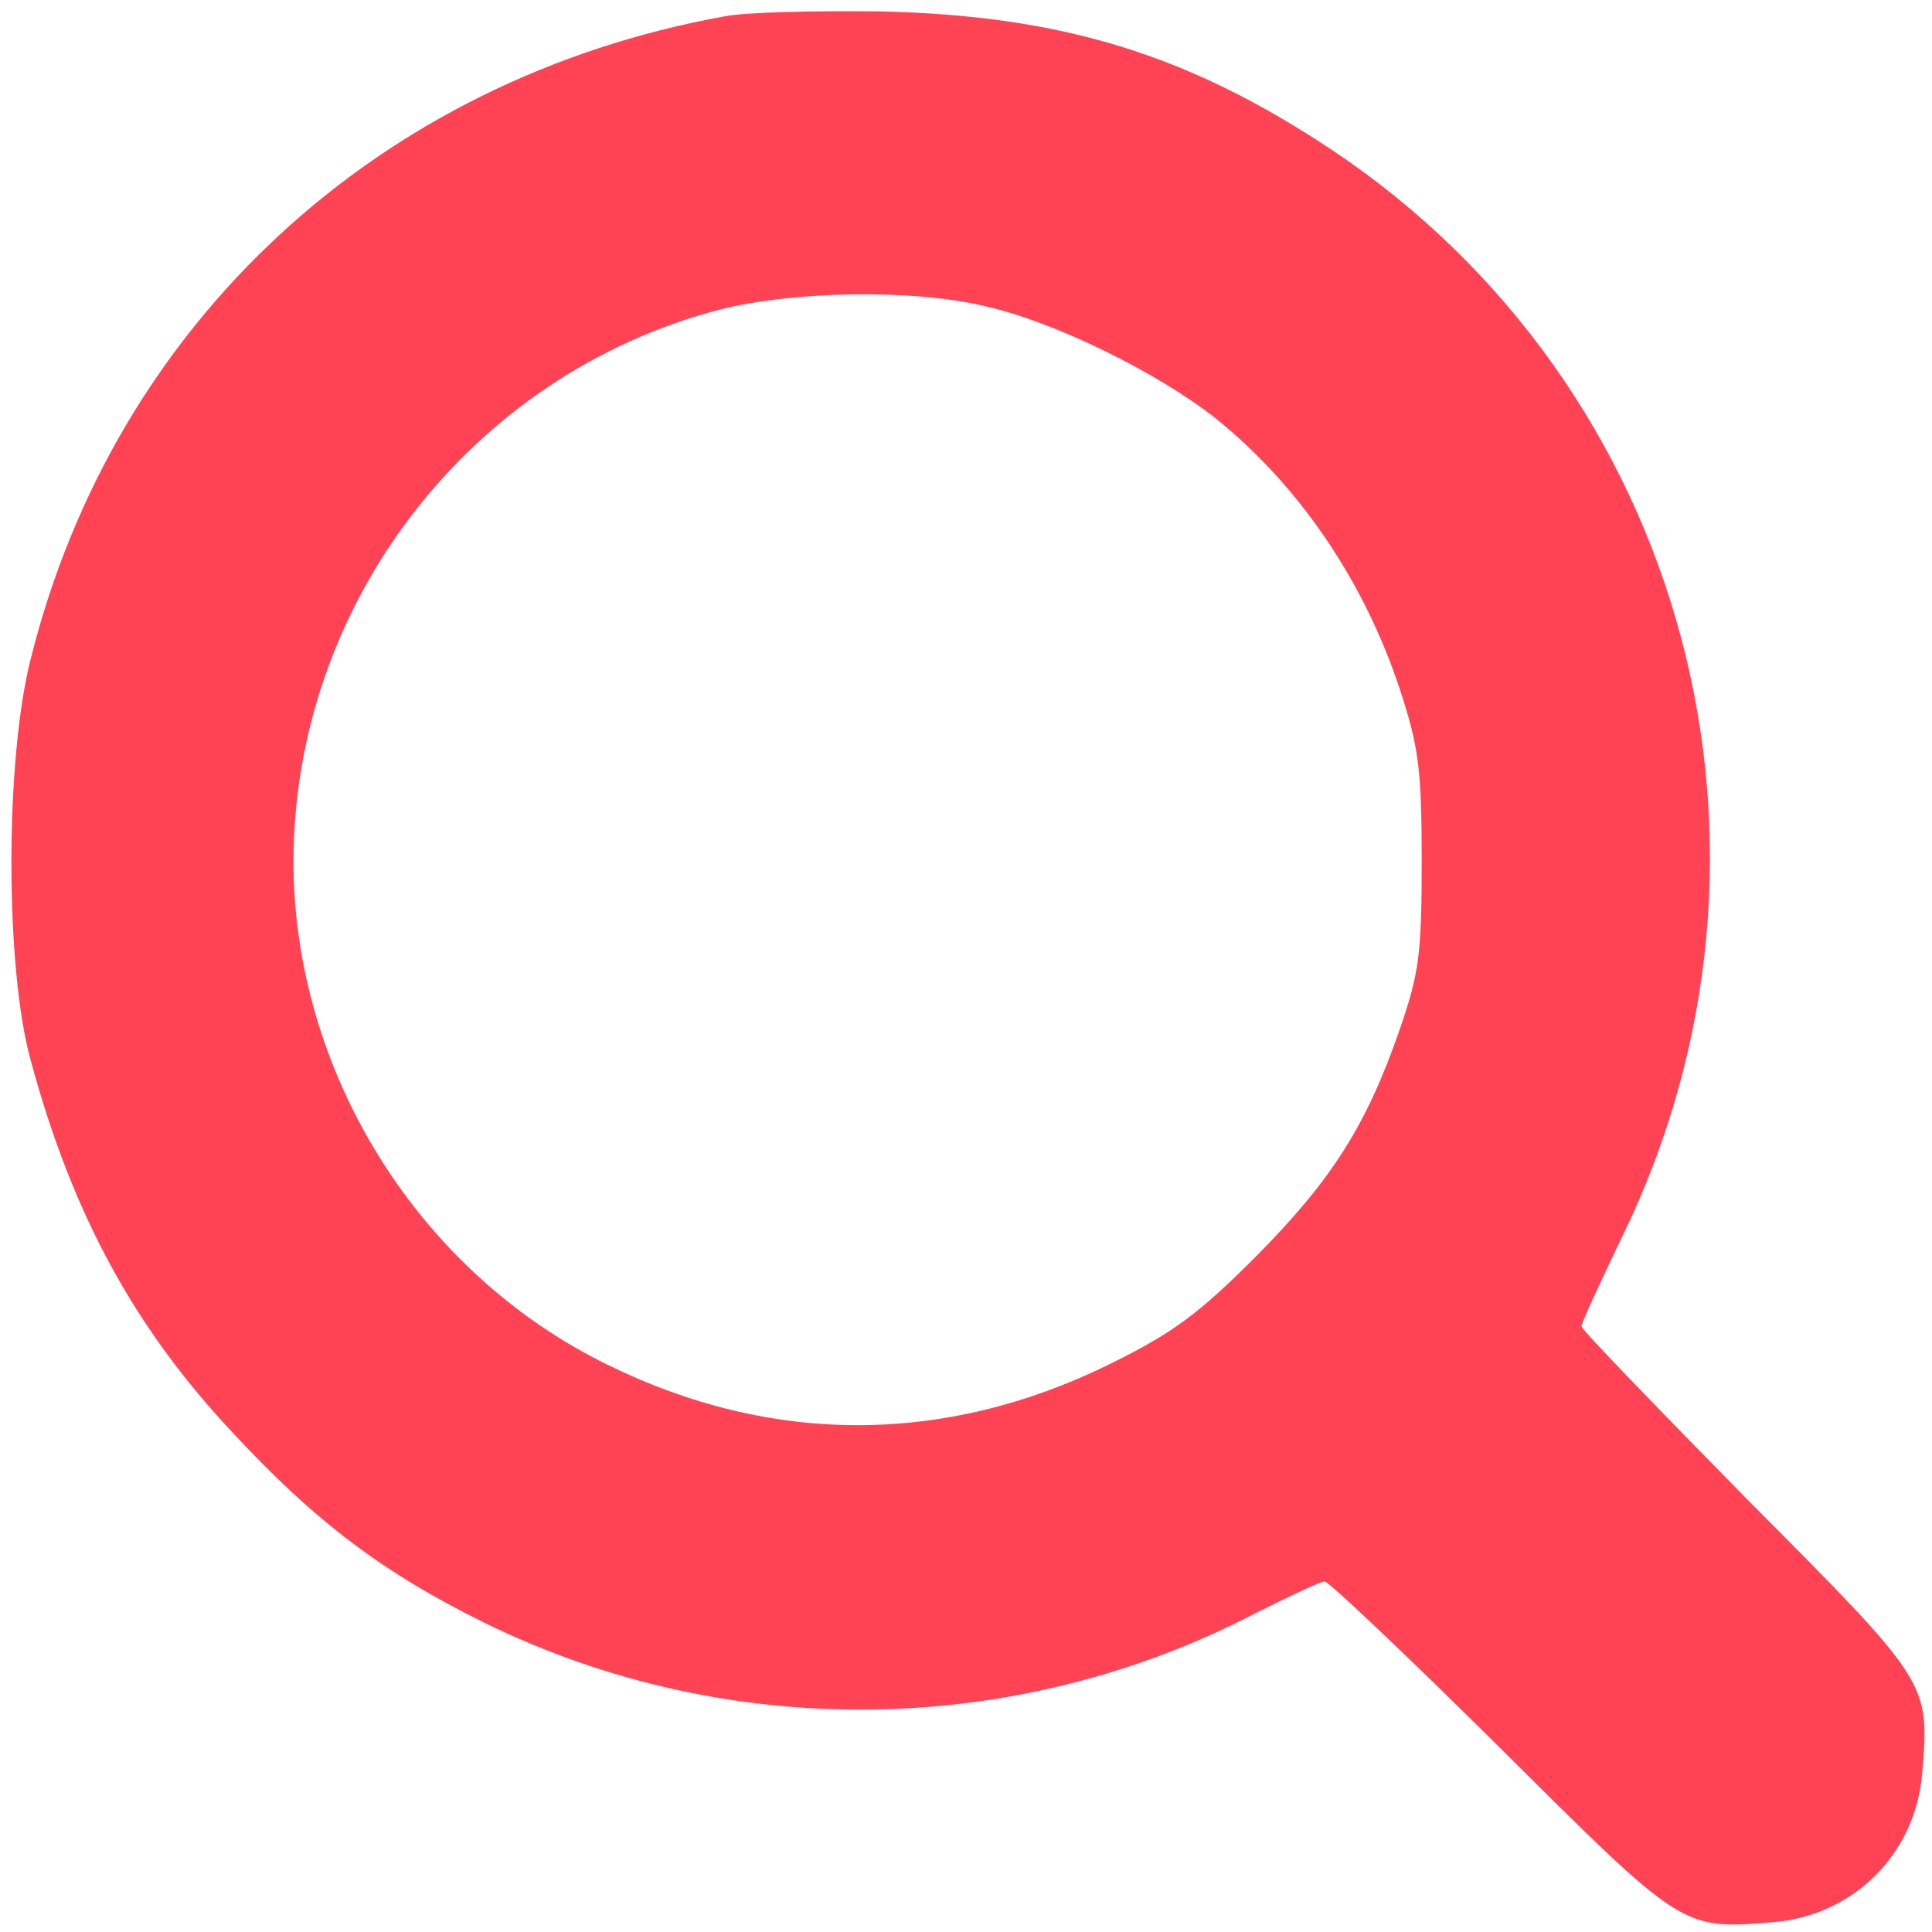 <?xml version="1.0" standalone="no"?>
<!DOCTYPE svg PUBLIC "-//W3C//DTD SVG 20010904//EN"
 "http://www.w3.org/TR/2001/REC-SVG-20010904/DTD/svg10.dtd">
<svg version="1.0" xmlns="http://www.w3.org/2000/svg"
 width="237pt" height="237pt" viewBox="0 0 237 237"
 preserveAspectRatio="xMidYMid meet">

<g transform="translate(0,237) scale(0.1,-0.1)"
fill="#ff4355" stroke="none">
<path d="M889 2350 c-425 -77 -748 -376 -851 -787 -32 -124 -32 -381 0 -495
51 -188 127 -327 247 -455 102 -110 186 -173 310 -234 298 -146 651 -141 945
12 42 21 80 39 85 39 5 0 102 -92 215 -204 225 -224 223 -223 335 -214 99 8
175 84 183 183 9 111 10 110 -214 335 -112 114 -204 209 -204 213 0 4 23 54
50 110 231 474 80 1042 -356 1333 -176 117 -331 165 -554 170 -80 1 -166 -1
-191 -6z m321 -356 c84 -19 210 -81 281 -137 102 -82 182 -199 226 -332 23
-70 27 -97 27 -210 0 -116 -3 -138 -27 -208 -41 -118 -83 -184 -176 -278 -72
-72 -102 -94 -181 -133 -202 -99 -414 -99 -615 0 -233 114 -385 360 -385 618
1 316 217 596 522 676 90 23 238 26 328 4z"/>
</g>
</svg>
